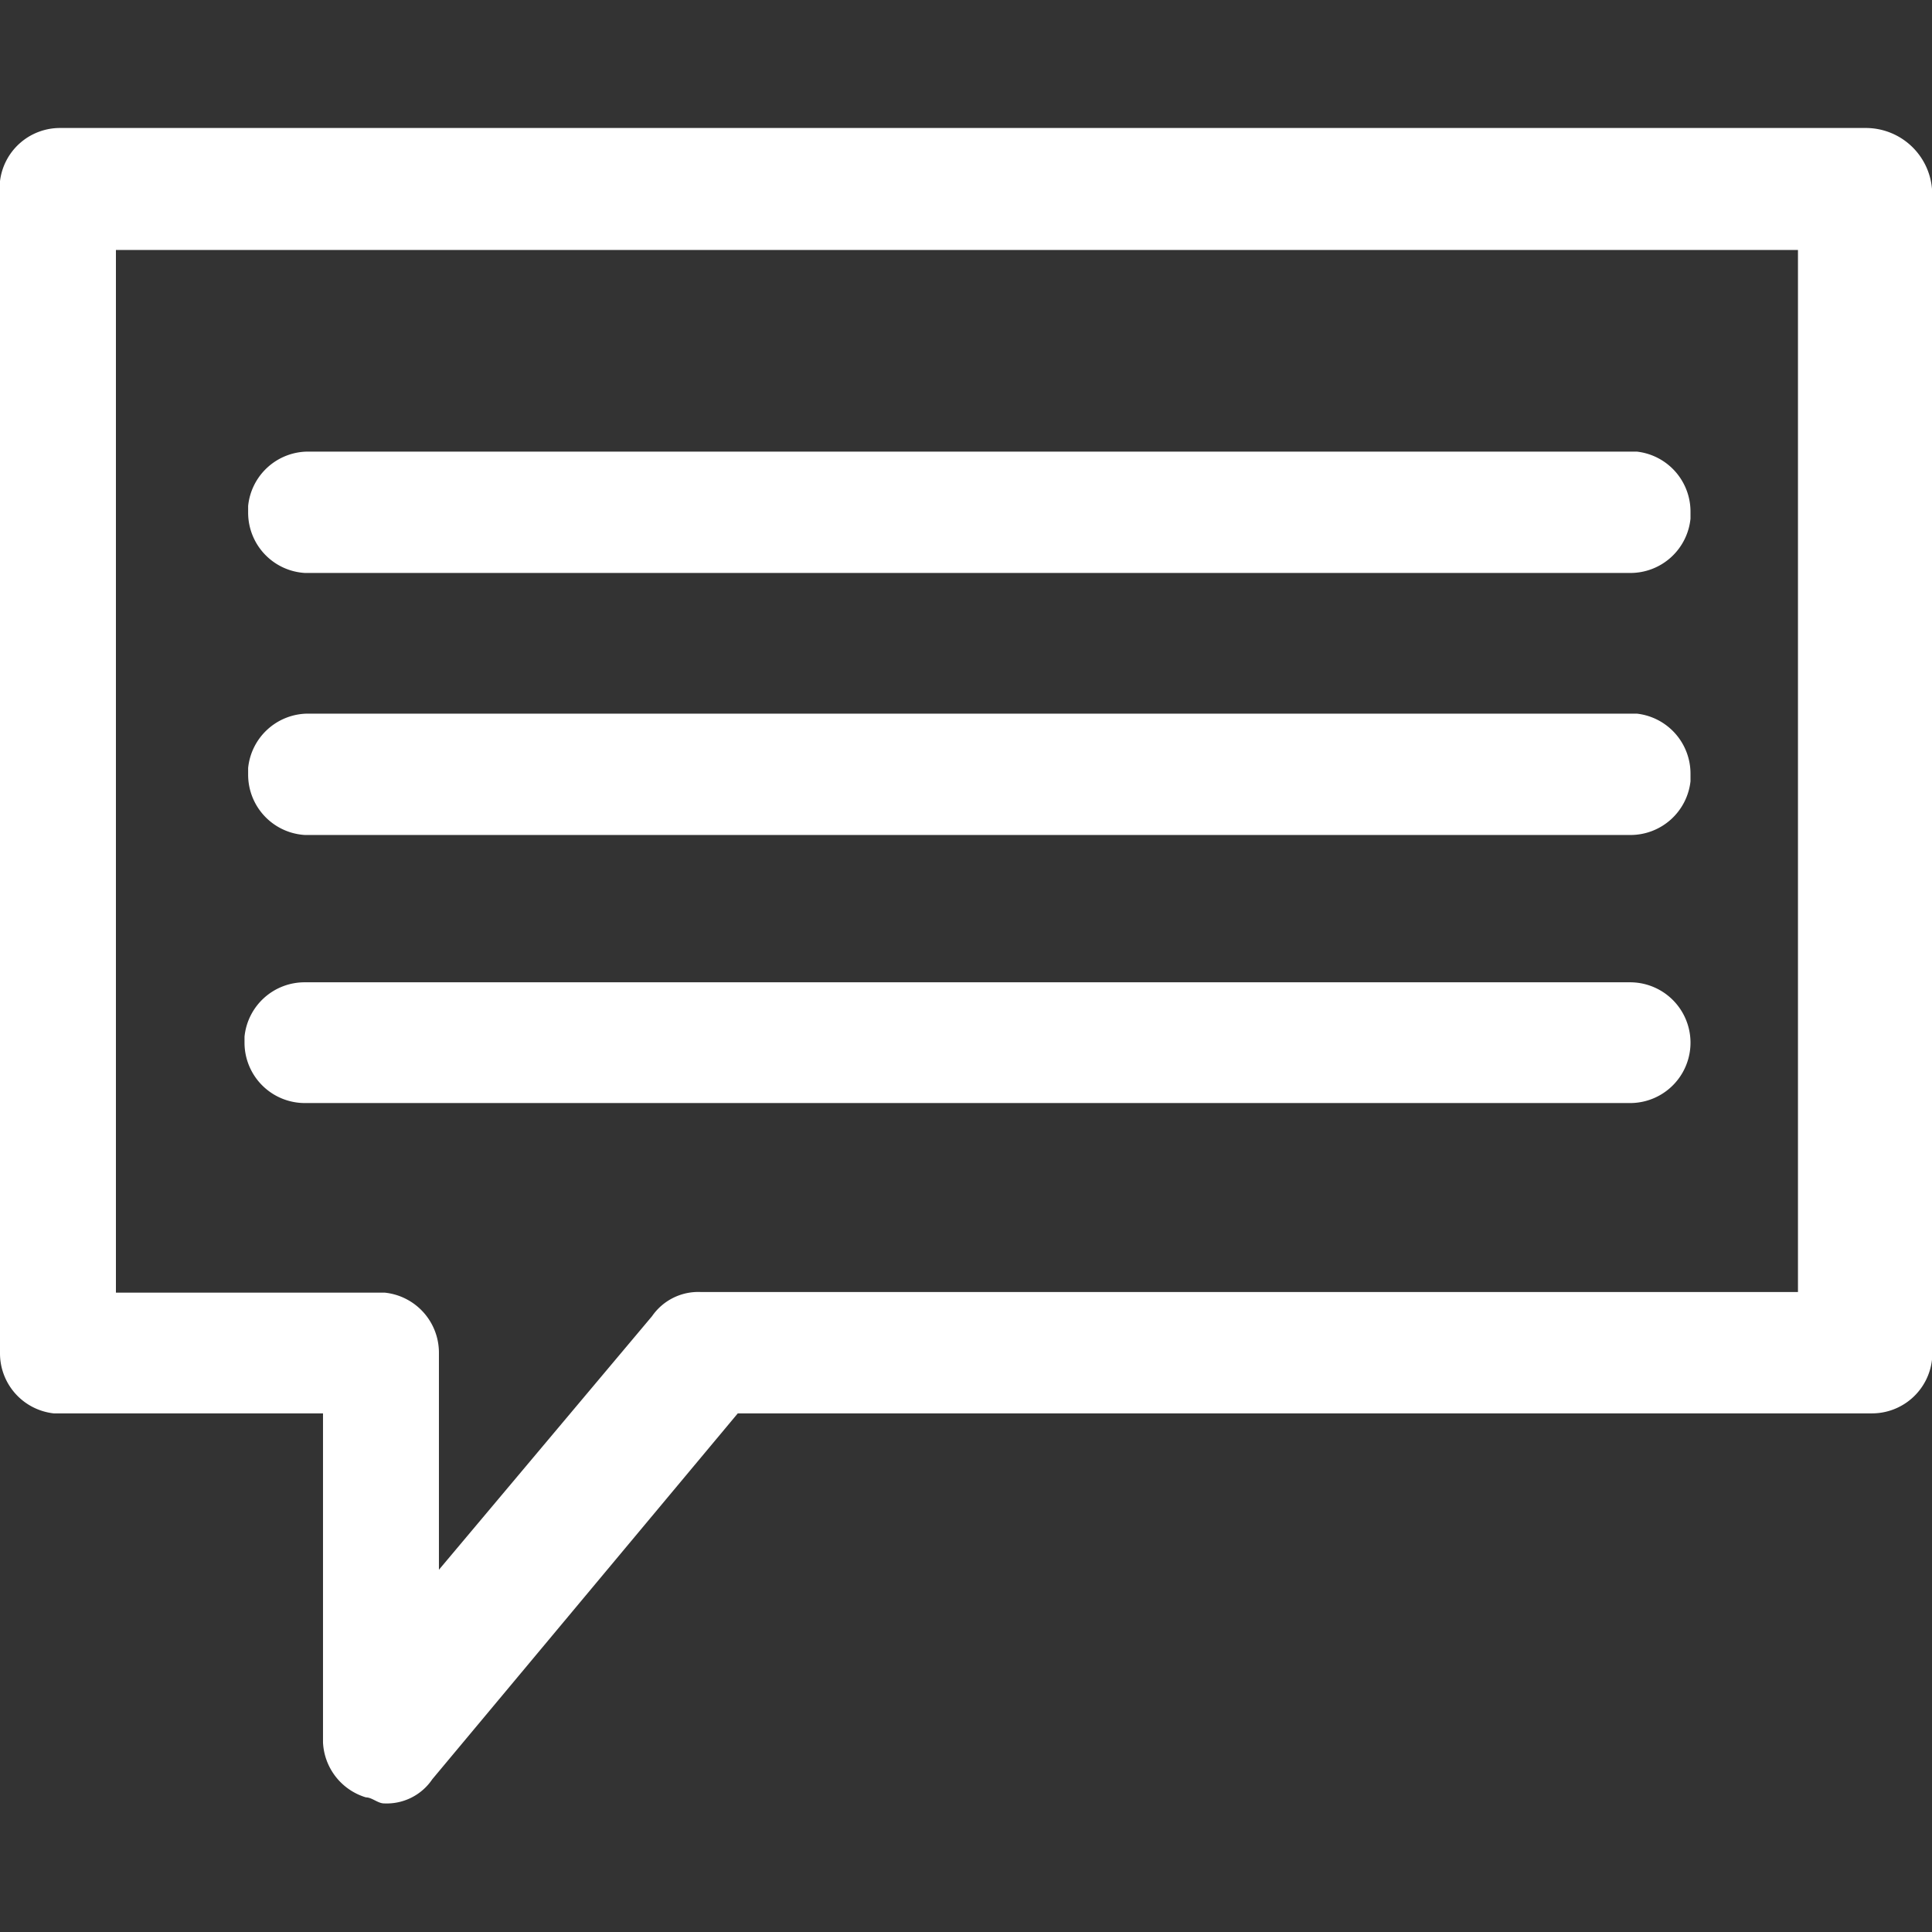 <svg xmlns="http://www.w3.org/2000/svg" viewBox="0 0 32 32"><rect x="0" y="0" width="32" height="32" fill="#333333" stroke="none"/><defs><style>.a{fill:#fff;}</style></defs><path class="a" d="M30.89,2.12H1A1,1,0,0,0,0,3V22.41a1,1,0,0,0,.89,1H5.35v5.45a1,1,0,0,0,.71.91c.1,0,.2.1.3.1a.91.91,0,0,0,.8-.4l5.06-6.06H31a1,1,0,0,0,1-.89V3.13A1.1,1.1,0,0,0,30.89,2.12Zm-1,19.28H11.61a.93.93,0,0,0-.81.4L7.27,26V22.41a1,1,0,0,0-.9-1H1.92V4.14H29.78V21.4Z"/><path class="a" d="M5.05,9.49H27a1,1,0,0,0,1-.9V8.48a1,1,0,0,0-.89-1h-22a1,1,0,0,0-1,.9v.11A1,1,0,0,0,5.05,9.49Z"/><path class="a" d="M5.05,13.83H27a1,1,0,0,0,1-.89v-.12a1,1,0,0,0-.89-1h-22a1,1,0,0,0-1,.9v.11A1,1,0,0,0,5.05,13.83Z"/><path class="a" d="M5.05,18.27H27a1,1,0,0,0,0-2H5.05a1,1,0,0,0-1,.9v.11A1,1,0,0,0,5.05,18.27Z"/></svg>